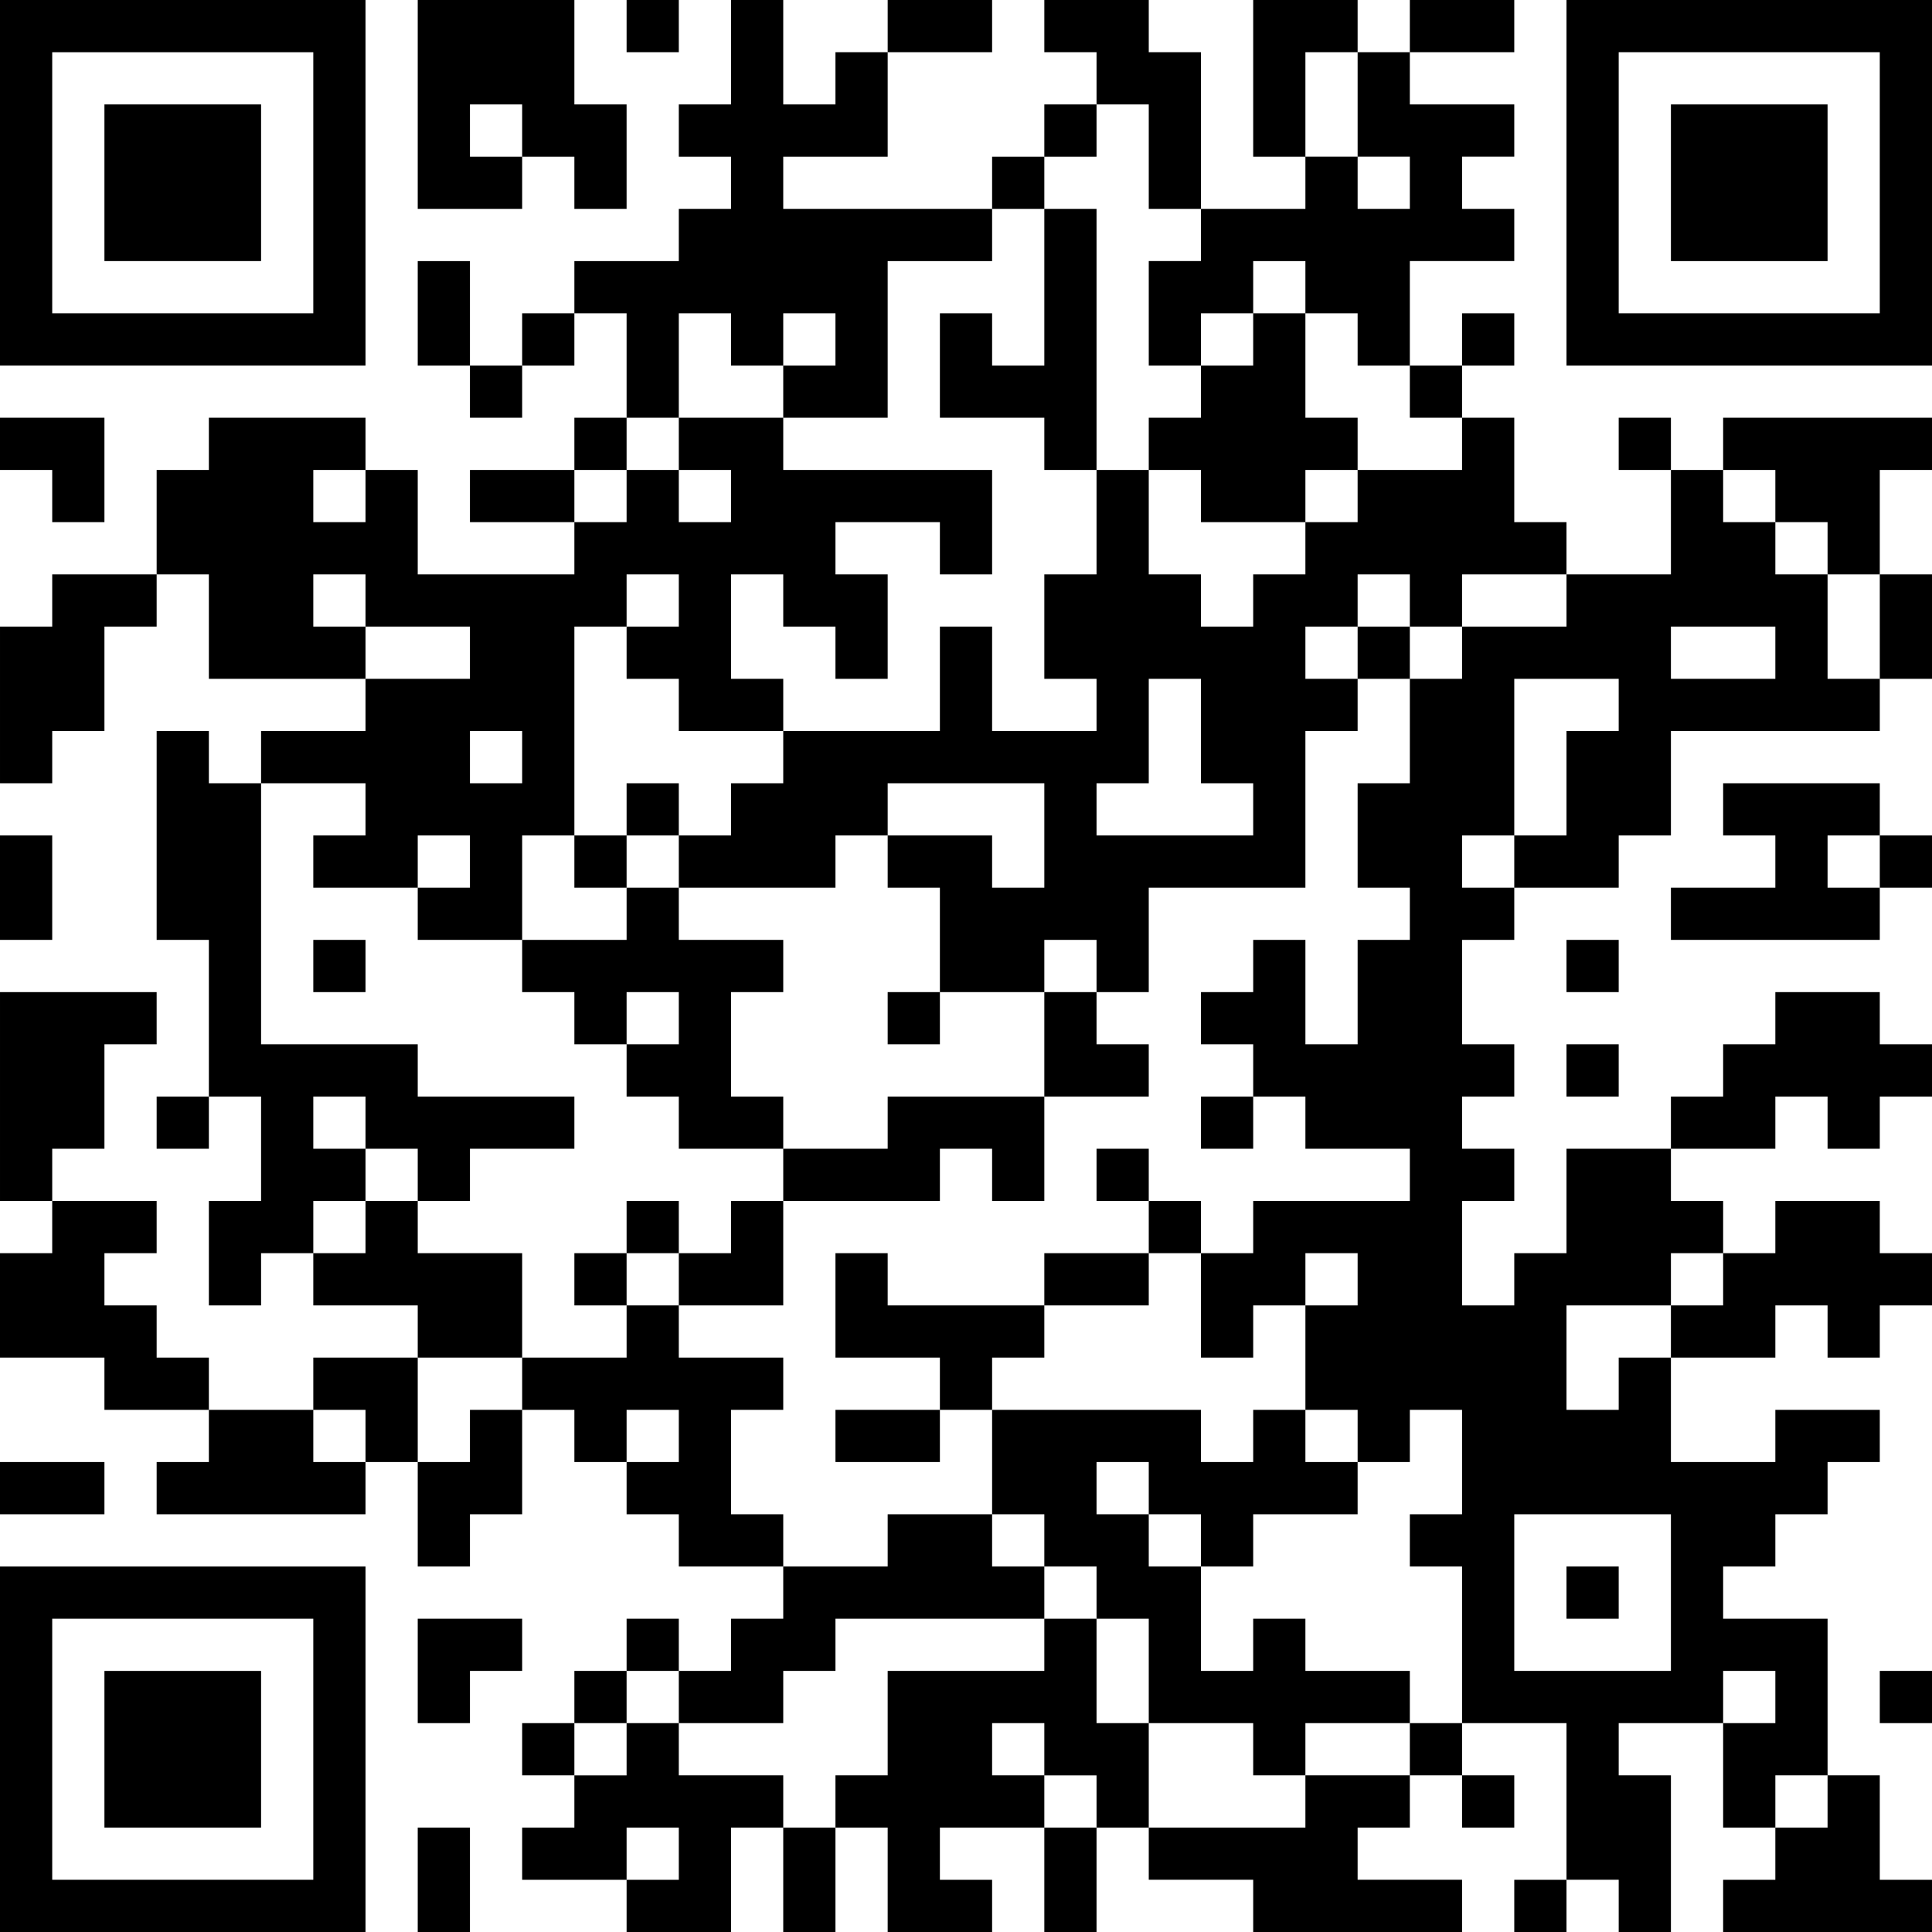 <?xml version="1.0" encoding="UTF-8" standalone="no" ?><!-- Created with Yumpu (https://www.yumpu.com) -->
<svg xmlns="http://www.w3.org/2000/svg"
xmlns:xlink="http://www.w3.org/1999/xlink"
xmlns:yumpu="https://www.yumpu.com"
baseProfile="full"
viewBox="0 0 37 37"
width="100"
height="100"
id="qrcode-f12428022eb9b36ffe98bf6056c08518">
<symbol id="tracker"><path d="m 0 7 0 7 7 0 0 -7 -7 0 z m 1 1 5 0 0 5 -5 0 0 -5 z m 1 1 0 3 3 0 0 -3 -3 0 z" style="fill:#000000;stroke:none"></path></symbol>
<use x="0" y="-7" xlink:href="#tracker"></use>
<use x="0" y="23" xlink:href="#tracker"></use>
<use x="30" y="-7" xlink:href="#tracker"></use>
<path d="M8,0 h3v2h1v2h-1v-1h-1v1h-2v-4 M9,2 v1h1v-1h-1 M20,0 h2v1h1v3h-1v-2h-1v-1h-1v-1 M24,0 h2v1h-1v2h-1v-3 M16,1 h1v2h-2v1h4v1h-2v3h-2v-1h1v-1h-1v1h-1v-1h-1v2h-1v-2h-1v-1h2v-1h1v-1h-1v-1h1v-2h1v2h1v-1 M26,1 h1v1h2v1h-1v1h1v1h-2v2h-1v-1h-1v-1h-1v1h-1v1h-1v-2h1v-1h2v-1h1v1h1v-1h-1v-2 M20,4 h1v5h-1v-1h-2v-2h1v1h1v-3 M24,6 h1v2h1v1h-1v1h-2v-1h-1v-1h1v-1h1v-1 M13,8 h2v1h4v2h-1v-1h-2v1h1v2h-1v-1h-1v-1h-1v2h1v1h-2v-1h-1v-1h1v-1h-1v1h-1v4h-1v2h-2v-1h1v-1h-1v1h-2v-1h1v-1h-2v-1h2v-1h2v-1h-2v1h-3v-2h-1v-2h1v-1h3v1h1v2h3v-1h1v-1h1v1h1v-1h-1v-1 M6,9 v1h1v-1h-1 M6,11 v1h1v-1h-1 M9,14 v1h1v-1h-1 M28,8 h1v2h1v1h-2v1h-1v-1h-1v1h-1v1h1v1h-1v3h-3v2h-1v-1h-1v1h-2v-2h-1v-1h2v1h1v-2h-3v1h-1v1h-3v-1h1v-1h1v-1h3v-2h1v2h2v-1h-1v-2h1v-2h1v2h1v1h1v-1h1v-1h1v-1h2v-1 M22,13 v2h-1v1h3v-1h-1v-2h-1 M33,8 h4v1h-1v2h-1v-1h-1v-1h-1v-1 M1,11 h2v1h-1v2h-1v1h-1v-3h1v-1 M3,14 h1v1h1v5h3v1h3v1h-2v1h-1v-1h-1v1h-1v1h-1v1h-1v-2h1v-2h-1v-3h-1v-4 M6,21 v1h1v-1h-1 M33,15 h3v1h-1v1h1v1h-4v-1h2v-1h-1v-1 M12,17 h1v1h2v1h-1v2h1v1h-2v-1h-1v-1h1v-1h-1v1h-1v-1h-1v-1h2v-1 M0,19 h3v1h-1v2h-1v1h-1v-4 M34,19 h2v1h1v1h-1v1h-1v-1h-1v1h-2v-1h1v-1h1v-1 M17,21 h3v2h-1v-1h-1v1h-3v-1h2v-1 M1,23 h2v1h-1v1h1v1h1v1h-2v-1h-2v-2h1v-1 M7,23 h1v1h2v2h-2v-1h-2v-1h1v-1 M34,23 h2v1h1v1h-1v1h-1v-1h-1v1h-2v-1h1v-1h1v-1 M16,24 h1v1h3v1h-1v1h-1v-1h-2v-2 M12,25 h1v1h2v1h-1v2h1v1h-2v-1h-1v-1h1v-1h-1v1h-1v-1h-1v-1h2v-1 M4,27 h2v1h1v1h-4v-1h1v-1 M9,27 h1v2h-1v1h-1v-2h1v-1 M34,27 h2v1h-1v1h-1v1h-1v1h2v3h-1v1h-1v-2h1v-1h-1v1h-2v1h1v3h-1v-1h-1v-3h-2v-3h-1v-1h1v-2h-1v1h-1v-1h-1v-2h1v-1h-1v1h-1v1h-1v-2h1v-1h3v-1h-2v-1h-1v-1h-1v-1h1v-1h1v2h1v-2h1v-1h-1v-2h1v-2h1v-1h2v-1h2v-2h1v1h1v1h1v2h1v1h-4v2h-1v1h-2v1h-1v2h1v1h-1v1h1v1h-1v2h1v-1h1v-2h2v1h1v1h-1v1h-2v2h1v-1h1v2h2v-1 M32,12 v1h2v-1h-2 M29,13 v3h1v-2h1v-1h-2 M28,16 v1h1v-1h-1 M29,29 v3h3v-3h-3 M17,29 h2v1h1v1h-4v1h-1v1h-2v-1h1v-1h1v-1h2v-1 M20,31 h1v2h1v2h-1v-1h-1v1h-2v1h1v1h-2v-2h-1v-1h1v-2h3v-1 M19,33 v1h1v-1h-1 M24,31 h1v1h2v1h-2v1h-1v-1h-2v-2h-1v-1h-1v-1h-1v-2h4v1h1v-1h1v1h1v1h-2v1h-1v2h1v-1 M21,28 v1h1v1h1v-1h-1v-1h-1 M12,33 h1v1h2v1h-1v2h-2v-1h1v-1h-1v1h-2v-1h1v-1h1v-1 M25,34 h2v1h-1v1h2v1h-4v-1h-2v-1h3v-1 M35,34 h1v2h1v1h-4v-1h1v-1h1v-1 M12,0 v1h1v-1h-1 M20,2 v1h1v-1h-1 M19,3 v1h1v-1h-1 M10,6 v1h1v-1h-1 M28,6 v1h1v-1h-1 M9,7 v1h1v-1h-1 M27,7 v1h1v-1h-1 M11,8 v1h1v-1h-1 M31,8 v1h1v-1h-1 M26,12 v1h1v-1h-1 M12,15 v1h1v-1h-1 M11,16 v1h1v-1h-1 M36,16 v1h1v-1h-1 M6,18 v1h1v-1h-1 M30,18 v1h1v-1h-1 M17,19 v1h1v-1h-1 M30,20 v1h1v-1h-1 M3,21 v1h1v-1h-1 M23,21 v1h1v-1h-1 M21,22 v1h1v-1h-1 M12,23 v1h1v-1h-1 M22,23 v1h1v-1h-1 M11,24 v1h1v-1h-1 M30,30 v1h1v-1h-1 M12,31 v1h1v-1h-1 M11,32 v1h1v-1h-1 M36,32 v1h1v-1h-1 M10,33 v1h1v-1h-1 M27,33 v1h1v-1h-1 M28,34 v1h1v-1h-1 M29,36 v1h1v-1h-1 M17,0 h2v1h-2v-1 M27,0 h2v1h-2v-1 M8,5 h1v2h-1v-2 M9,9 h2v1h-2v-1 M36,11 h1v2h-1v-2 M0,16 h1v2h-1v-2 M20,24 h2v1h-2v-1 M16,27 h2v1h-2v-1 M0,28 h2v1h-2v-1 M8,35 h1v2h-1v-2 M15,35 h1v2h-1v-2 M20,35 h1v2h-1v-2 M0,8 h2v2h-1v-1h-1z M20,19 h1v1h1v1h-2z M13,23 m1,0h1v2h-2v-1h1z M6,26 h2v2h-1v-1h-1z M8,31 h2v1h-1v1h-1z" style="fill:#000000;stroke:none" ></path></svg>